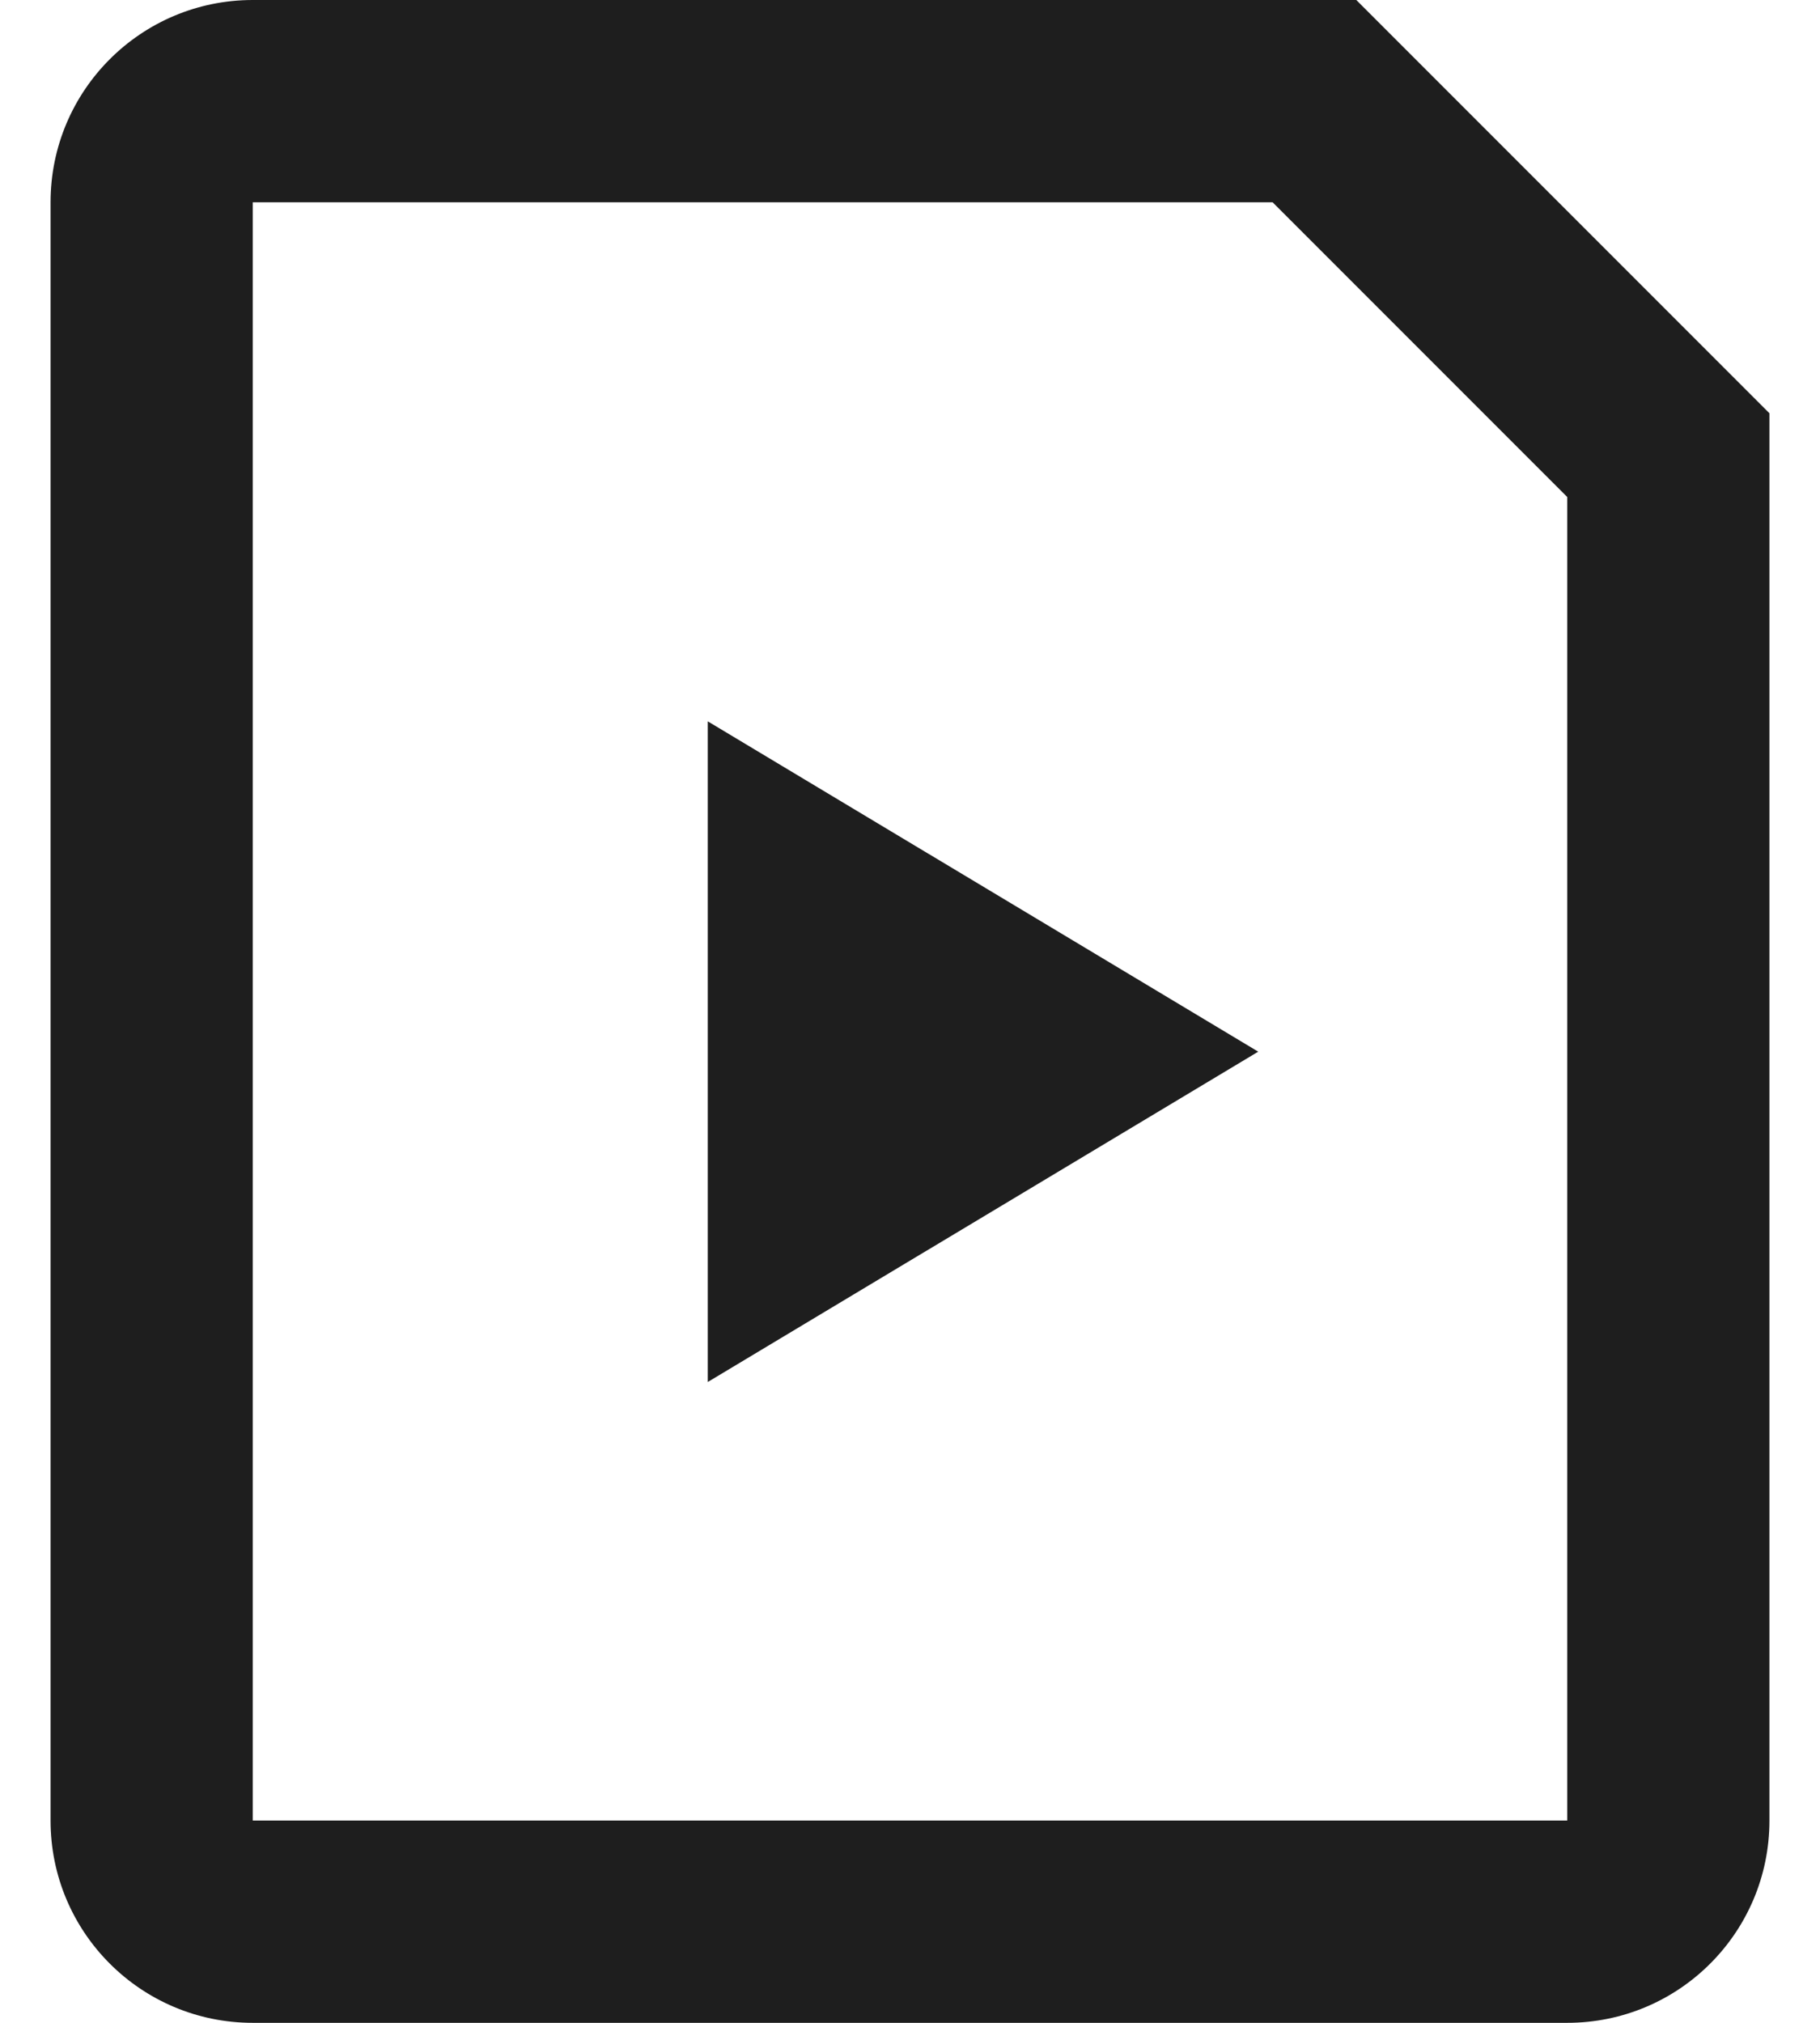 <svg width="18" height="20" viewBox="0 0 18 20" fill="none" xmlns="http://www.w3.org/2000/svg">
<path fill-rule="evenodd" clip-rule="evenodd" d="M0.5 2C0.5 0.895 1.395 0 2.5 0H13.414L17.5 4.086V18C17.5 19.105 16.605 20 15.5 20H2.5C1.395 20 0.5 19.105 0.5 18V2ZM12.586 2L2.5 2V18H15.5V4.914L12.586 2ZM7 7.132L12.444 10.398L7 13.664V7.132Z" fill="#1E1E1E"/>
</svg>
